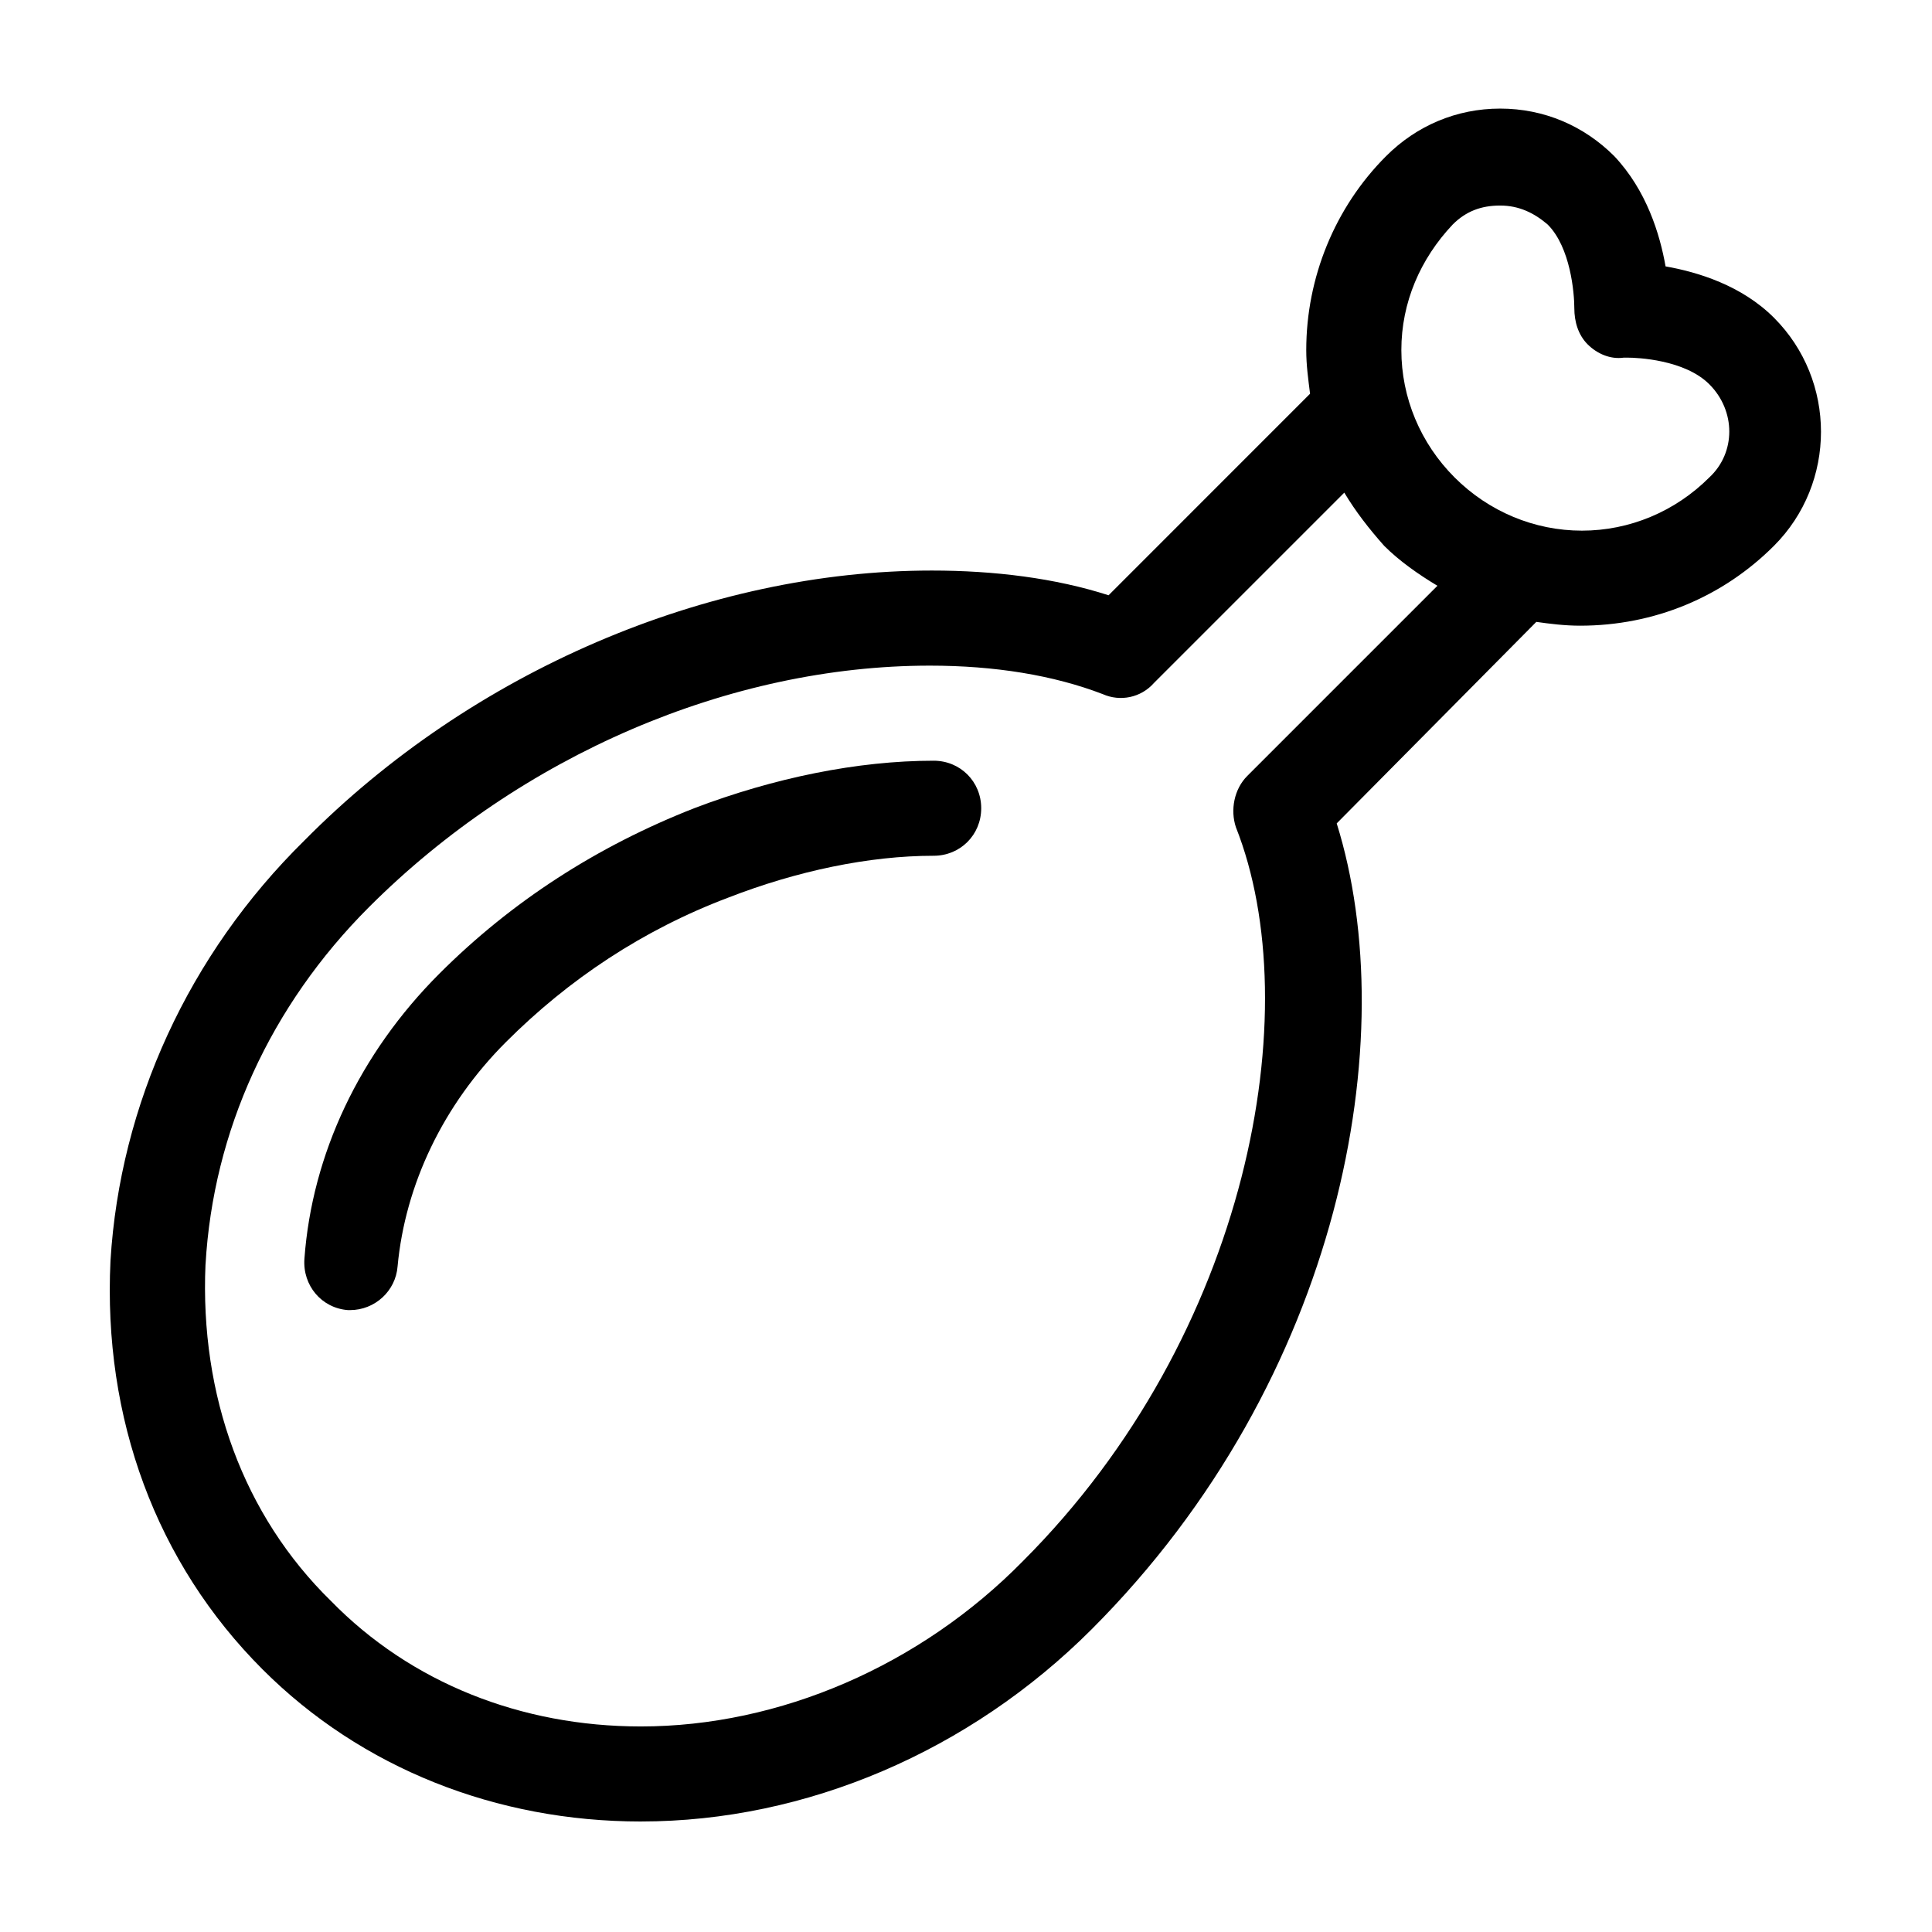 <?xml version="1.0" encoding="UTF-8"?>
<!-- Uploaded to: ICON Repo, www.svgrepo.com, Generator: ICON Repo Mixer Tools -->
<svg fill="#000000" width="800px" height="800px" version="1.1" viewBox="144 144 512 512" xmlns="http://www.w3.org/2000/svg">
 <g>
  <path d="m313.85 626.71c43.832 0 87.16-18.641 119.4-50.883 66.504-66.504 82.625-157.19 64.992-213.62l52.898-53.402c3.527 0.504 7.559 1.008 11.586 1.008 19.648 0 37.785-7.559 51.387-21.16 16.625-16.625 16.625-43.832 0-60.457-8.566-8.566-20.152-12.09-28.719-13.602-1.512-8.566-5.039-20.152-13.602-29.223-8.062-8.062-18.641-12.594-30.23-12.594-11.586 0-22.168 4.535-30.23 12.594-13.602 13.602-21.16 32.242-21.16 51.387 0 4.031 0.504 7.559 1.008 11.586l-53.395 53.406c-14.105-4.535-30.23-6.551-46.855-6.551-59.449 0-121.92 26.703-166.26 71.539-30.73 30.234-48.867 70.035-51.387 111.35-2.016 41.816 12.09 80.105 40.305 108.32 26.195 26.199 61.969 40.305 100.26 40.305zm215.12-423.2c3.527-3.527 7.559-5.039 12.594-5.039 5.039 0 9.07 2.016 12.594 5.039 6.047 6.047 7.055 18.137 7.055 22.168 0 3.527 1.008 7.055 3.527 9.574 2.519 2.519 6.047 4.031 9.574 3.527h1.008c2.519 0 15.113 0.504 21.664 7.055 7.055 7.055 7.055 18.137 0 24.688-9.07 9.07-21.16 14.105-33.754 14.105s-24.688-5.039-33.754-14.105c-9.07-9.07-14.105-21.16-14.105-33.754-0.004-12.602 5.035-24.188 13.598-33.258zm-330.5 275.59c2.016-35.266 17.129-68.52 43.328-94.715 40.305-40.305 95.723-63.984 148.62-63.984 17.129 0 32.746 2.519 45.848 7.559 4.535 2.016 10.078 1.008 13.602-3.023l50.383-50.383c3.023 5.039 6.551 9.574 10.578 14.105 4.031 4.031 9.07 7.559 14.105 10.578l-50.383 50.383c-3.527 3.527-4.535 9.07-3.023 13.602 19.145 48.367 3.527 134.52-56.426 194.47-27.207 27.715-64.488 43.836-101.27 43.836-31.738 0-60.961-11.586-82.121-33.25-23.176-22.676-34.762-54.414-33.25-89.176z"/>
  <path d="m236.77 491.19c6.551 0 12.09-5.039 12.594-11.586 2.016-21.664 12.09-42.824 28.719-59.449 16.625-16.625 36.273-29.727 58.945-38.289 18.137-7.055 37.281-11.082 54.41-11.082 7.055 0 12.594-5.543 12.594-12.594 0-7.055-5.543-12.594-12.594-12.594-20.152 0-42.32 4.535-63.48 12.594-25.695 10.078-48.367 24.688-67.512 43.832-21.16 21.16-33.754 47.863-35.77 75.57-0.504 7.055 4.535 13.098 11.586 13.602-0.5-0.004 0.004-0.004 0.508-0.004z"/>
 </g>
</svg>